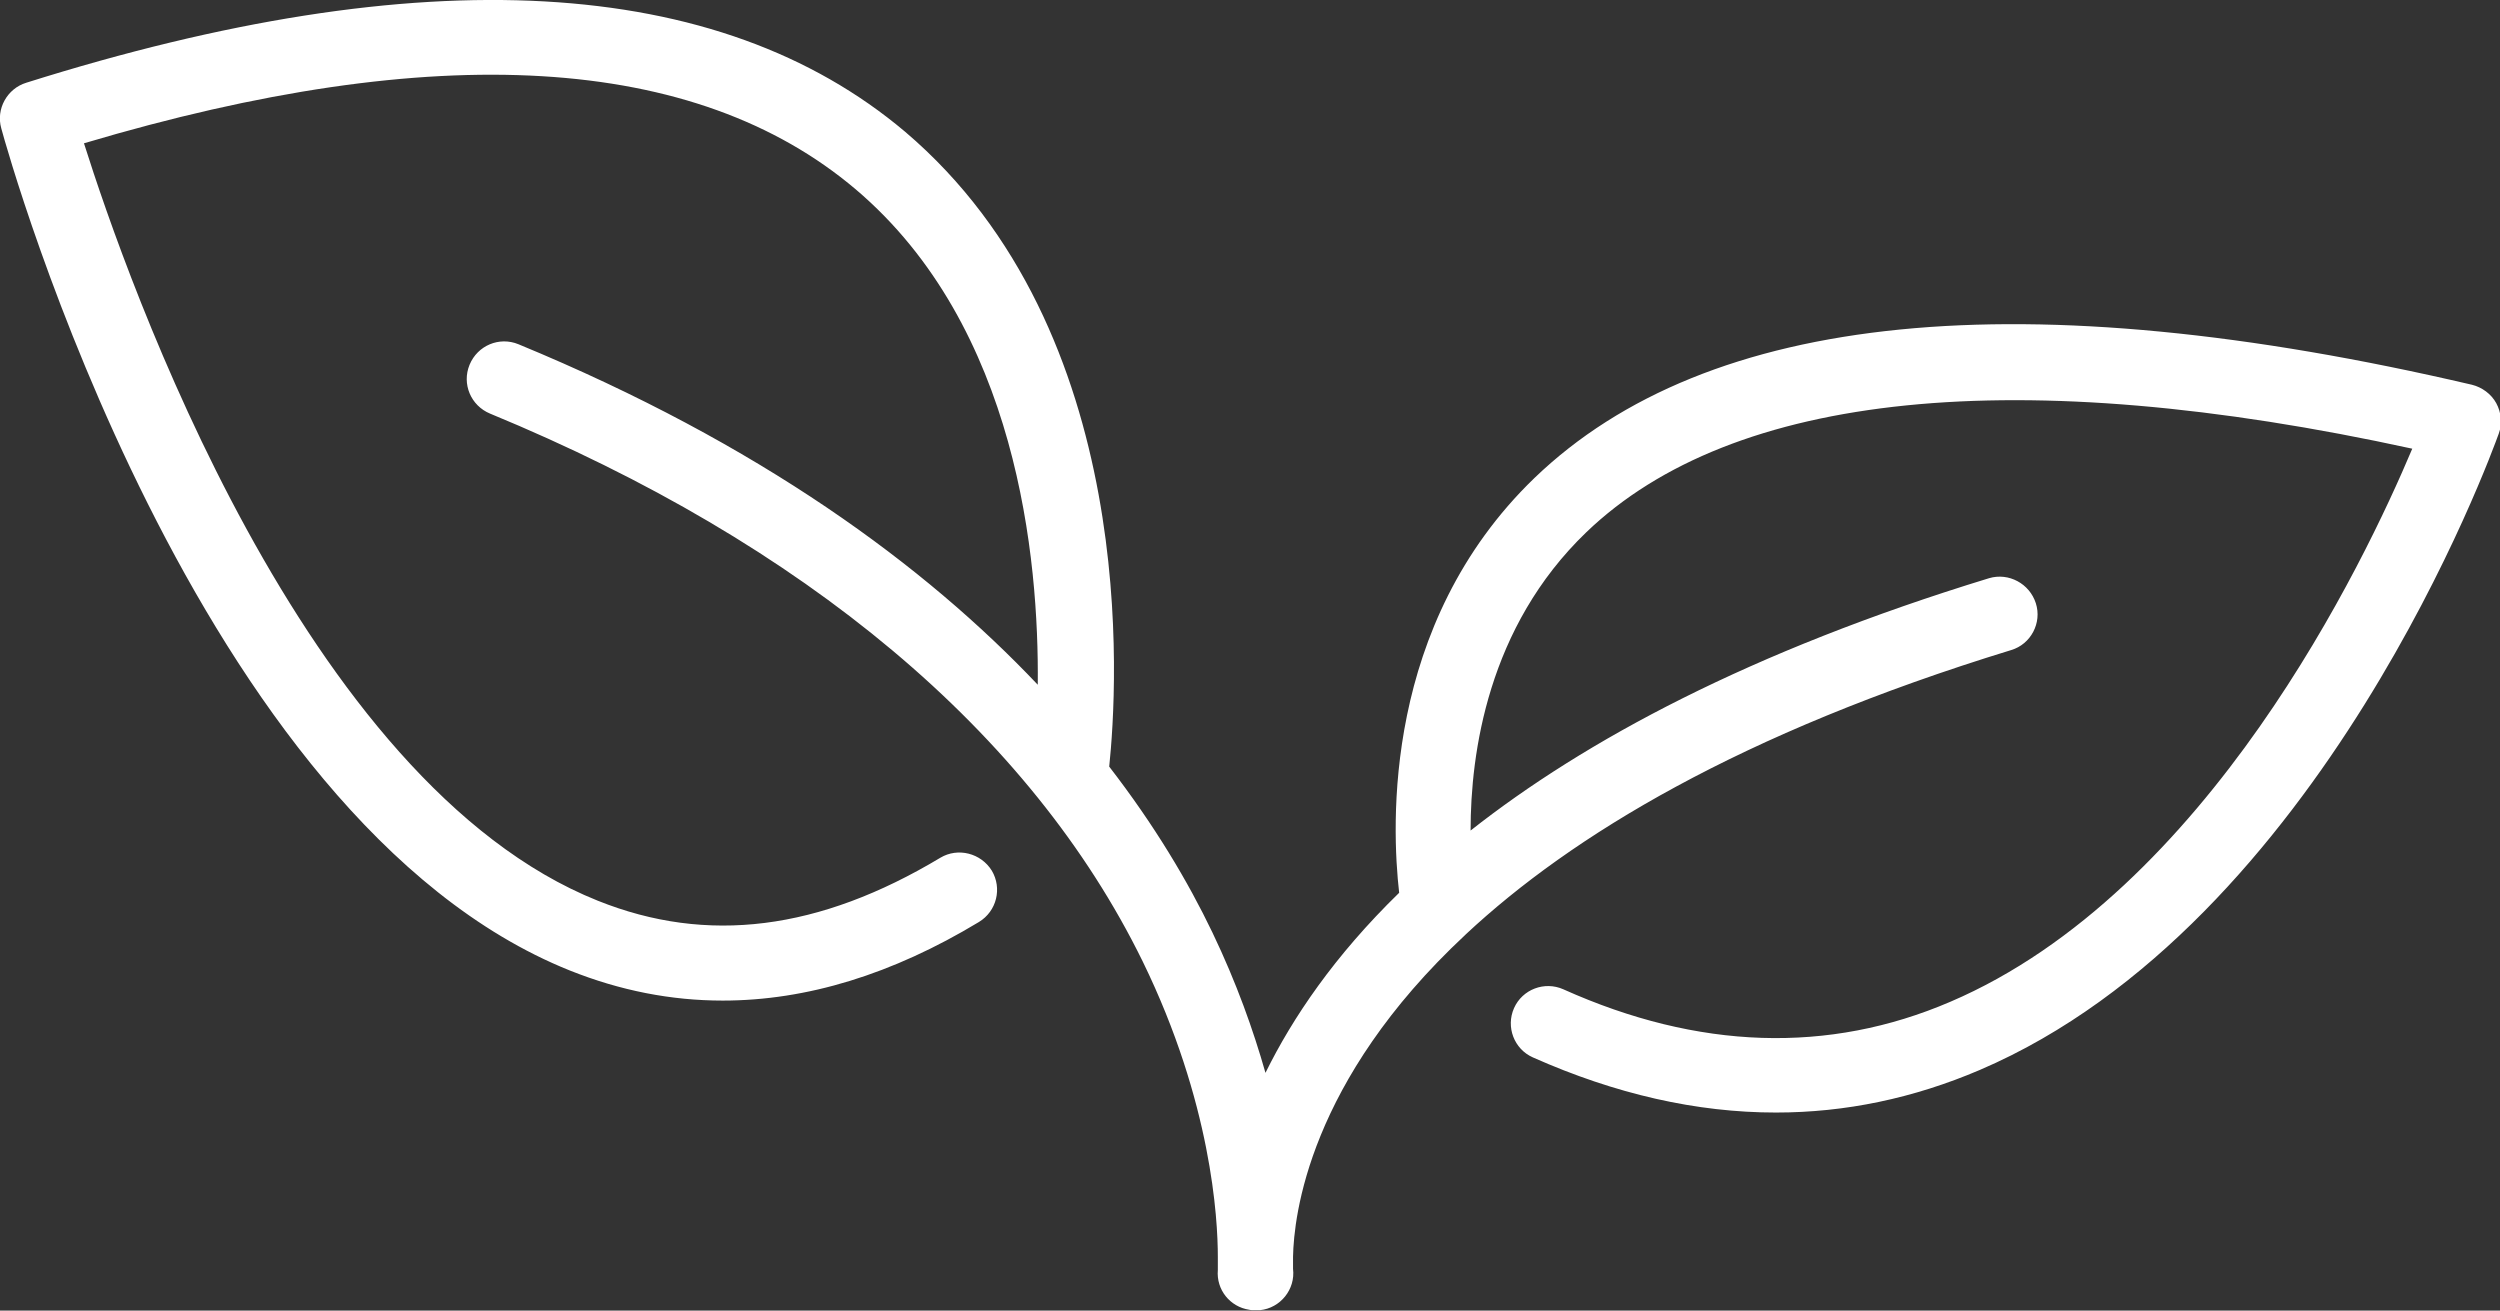 <?xml version="1.0" encoding="UTF-8"?><svg id="Layer_2" xmlns="http://www.w3.org/2000/svg" viewBox="0 0 59.84 31.37"><rect x="0" y="0" width="59.84" height="31.37" fill="#333333" stroke="none"/><defs><style>.cls-1{fill:#fff;}</style></defs><g id="Layer_1-2"><path class="cls-1" d="M13.64,23.23c1.2,.48,2.42,.72,3.66,.72,2.01,0,4.06-.63,6.13-1.88,.43-.26,.56-.81,.31-1.23-.26-.42-.81-.56-1.23-.31-2.9,1.74-5.58,2.08-8.2,1.03C7.26,18.74,3.05,6.72,2.01,3.43,10.44,.92,16.65,1.29,20.48,4.53c3.88,3.29,4.39,8.85,4.36,11.86-2.69-2.84-6.64-5.76-12.43-8.15-.46-.19-.98,.03-1.17,.49-.19,.46,.03,.98,.49,1.17,7.54,3.11,12.94,7.64,15.62,13.11,1.65,3.38,1.8,6.16,1.8,7.07h0c0,.2,0,.31,0,.32-.04,.47,.29,.88,.75,.95h0s.04,.01,.07,.01c.02,0,.05,0,.07,0h.02s.07,0,.1,0c.49-.05,.85-.5,.79-.99,0,0,0-.08,0-.21,0-.03,0-.05,0-.08,.02-.97,.37-4.2,4.12-7.7l.02-.02c2.52-2.35,6.56-4.81,13.05-6.8,.47-.14,.74-.65,.59-1.12-.15-.47-.65-.74-1.12-.6-5.72,1.75-9.68,3.89-12.41,6.04,0-1.85,.41-4.87,2.77-7.14,3.51-3.37,10.33-4.06,19.77-2-1.15,2.73-4.91,10.61-11.06,13.24-2.91,1.25-6.03,1.15-9.26-.3-.45-.2-.98,0-1.18,.45-.2,.45,0,.98,.45,1.18,1.98,.88,3.92,1.32,5.82,1.32,1.66,0,3.29-.34,4.88-1.02,8.17-3.5,12.25-14.76,12.42-15.23,.09-.24,.06-.51-.06-.73-.12-.22-.34-.38-.58-.44-10.74-2.51-18.29-1.76-22.44,2.23-3.64,3.51-3.42,8.34-3.24,9.93-1.55,1.51-2.55,2.99-3.2,4.31-.29-1.02-.69-2.15-1.27-3.36-.58-1.21-1.38-2.56-2.47-3.97,.2-1.91,.75-10.41-4.89-15.2C17.2-.61,10.12-1.01,.63,1.98,.17,2.12-.1,2.61,.03,3.07c.18,.67,4.63,16.56,13.61,20.16h0Z"/></g></svg>